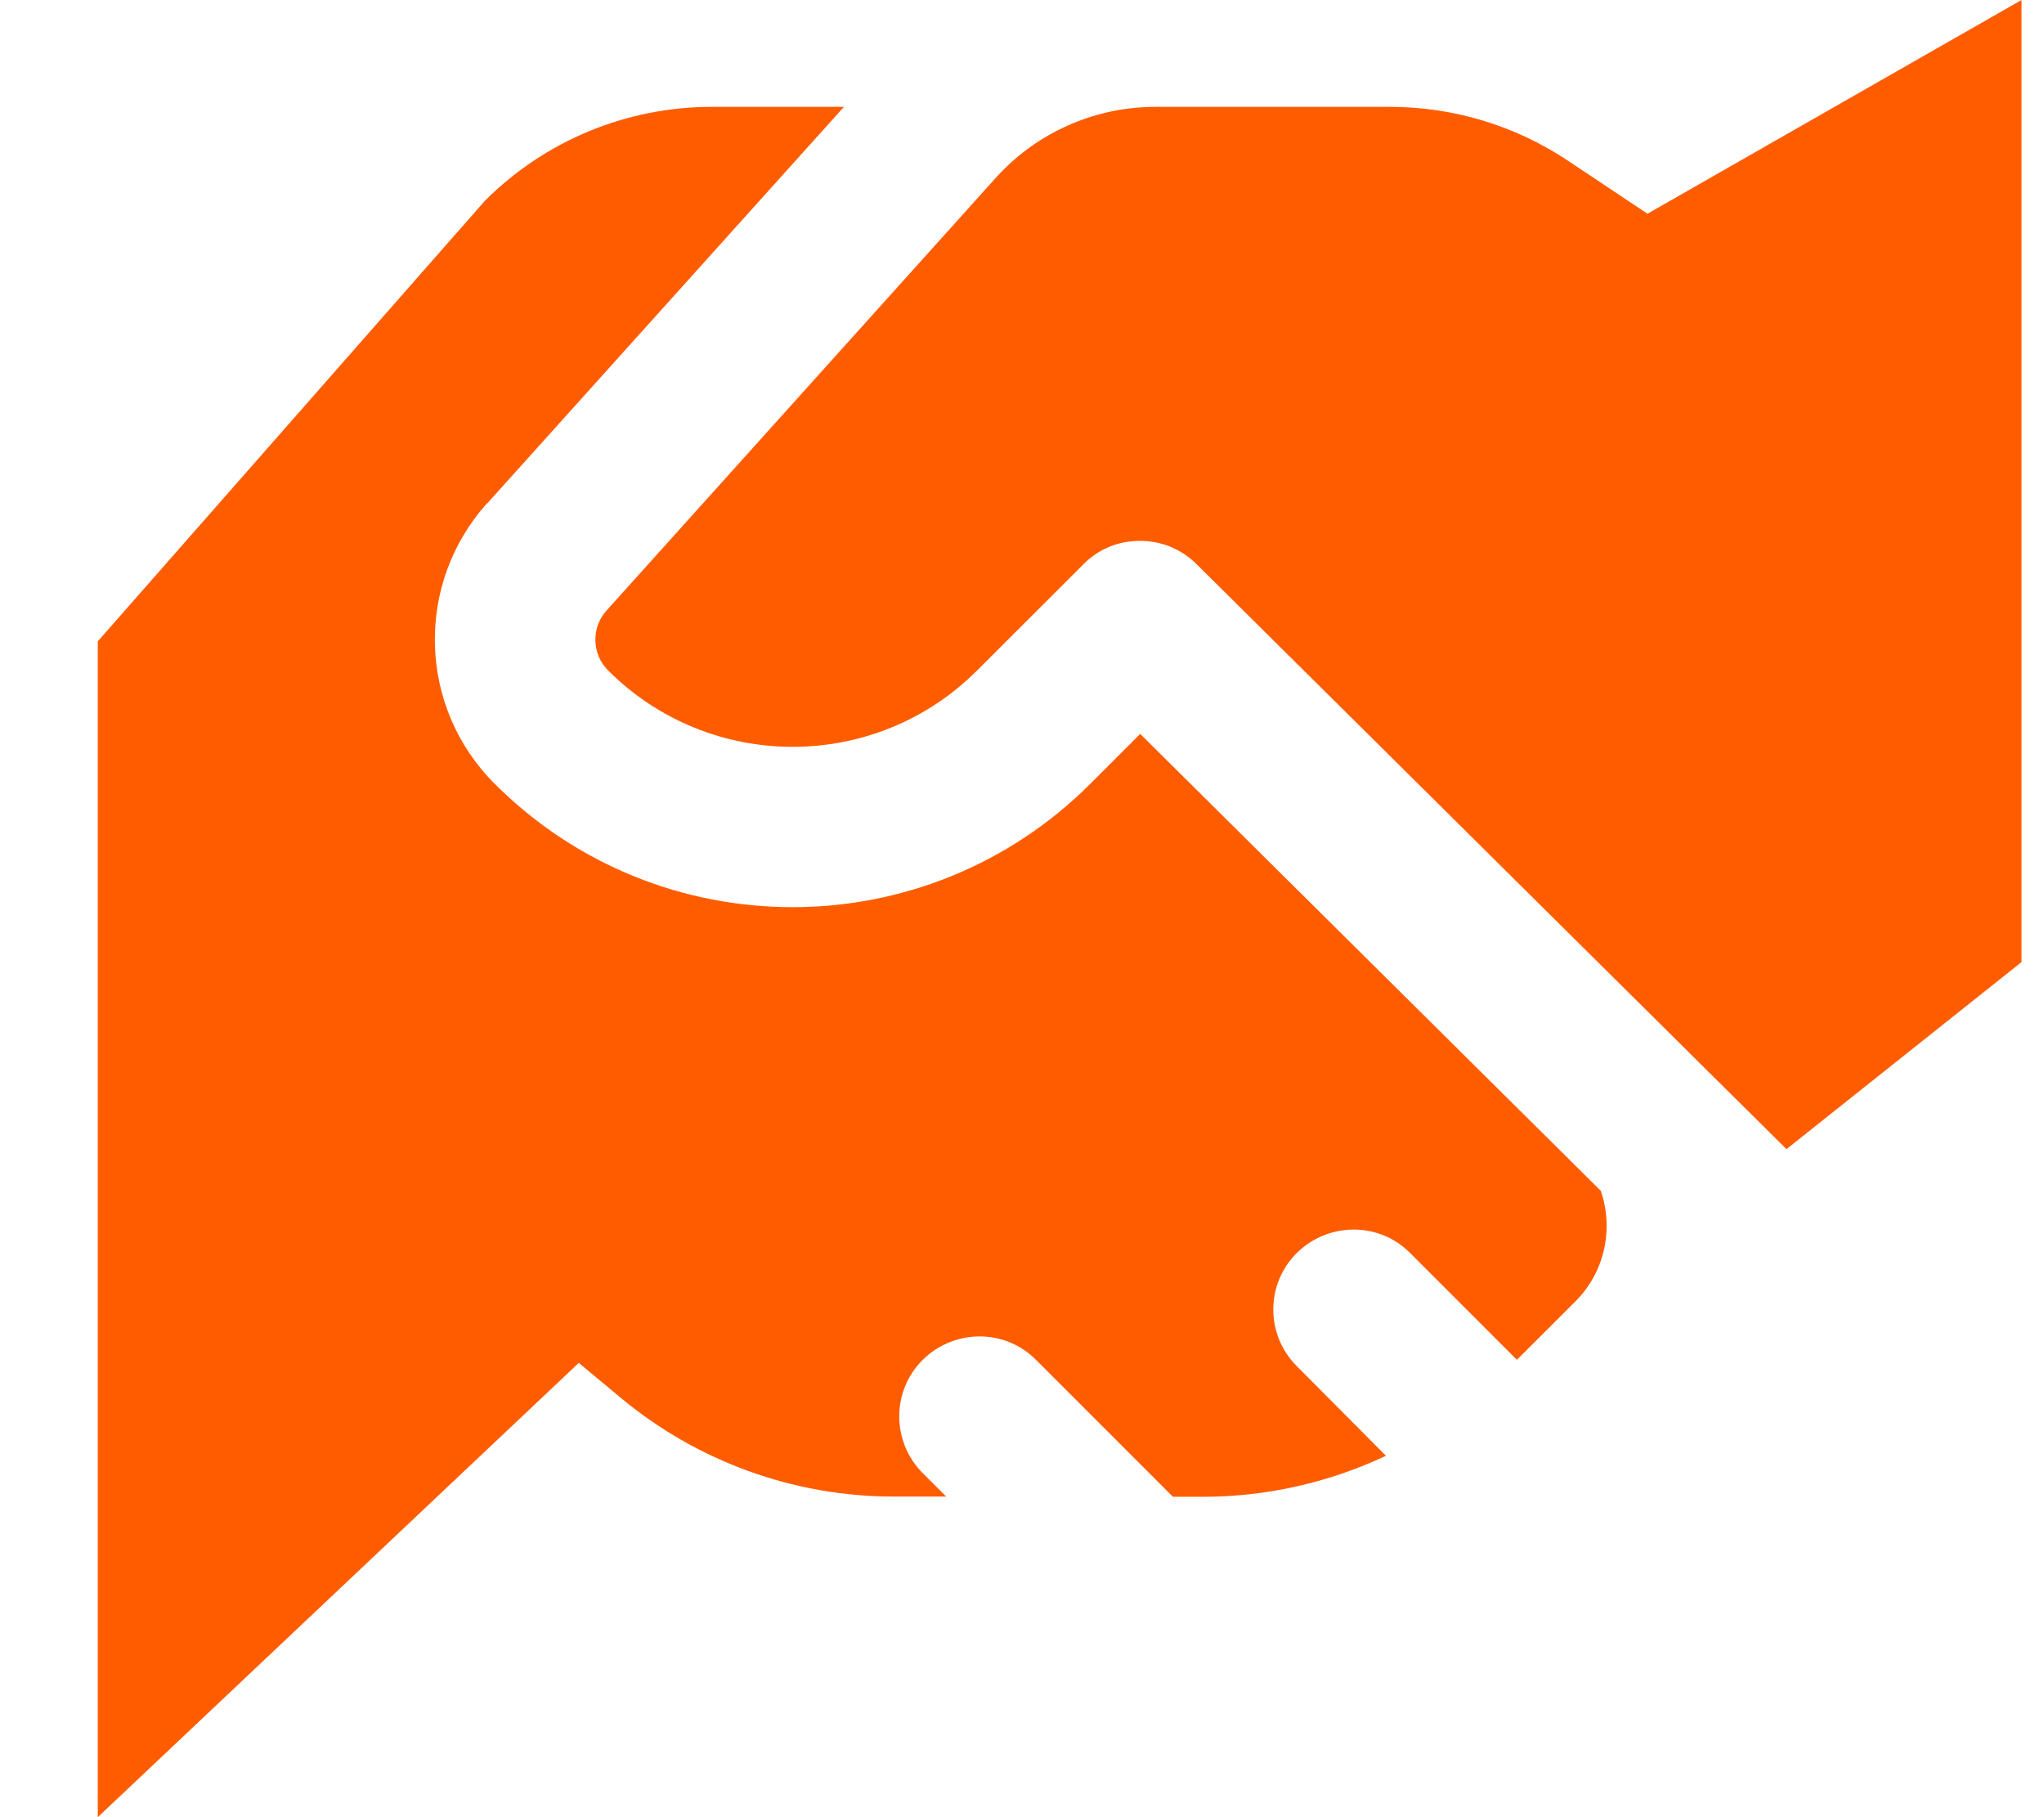 <svg width="18" height="16" viewBox="0 0 18 16" fill="none" xmlns="http://www.w3.org/2000/svg">
<path d="M8.77 1.565L5.341 5.376C5.205 5.526 5.211 5.759 5.355 5.903C6.253 6.8 7.708 6.8 8.605 5.903L9.541 4.968C9.664 4.844 9.82 4.776 9.979 4.765C10.179 4.747 10.385 4.815 10.538 4.968L15.732 10.118L17.802 8.471V0L14.508 1.882L13.808 1.415C13.344 1.106 12.8 0.941 12.241 0.941H10.17C10.138 0.941 10.102 0.941 10.07 0.944C9.573 0.971 9.105 1.194 8.77 1.565ZM4.291 4.432L7.432 0.941H6.267C5.517 0.941 4.8 1.238 4.27 1.768L0.861 5.647V16L5.097 12L5.461 12.303C6.138 12.868 6.991 13.177 7.87 13.177H8.332L8.126 12.971C7.85 12.694 7.85 12.247 8.126 11.973C8.402 11.7 8.85 11.697 9.123 11.973L10.329 13.179H10.594C11.155 13.179 11.705 13.053 12.205 12.818L11.42 12.029C11.144 11.753 11.144 11.306 11.42 11.032C11.697 10.759 12.144 10.756 12.417 11.032L13.358 11.973L13.873 11.459C14.135 11.197 14.211 10.818 14.097 10.485L10.041 6.462L9.603 6.9C8.153 8.35 5.805 8.35 4.355 6.9C3.679 6.224 3.652 5.138 4.291 4.429V4.432Z" fill="#FF5C00"/>
</svg>
